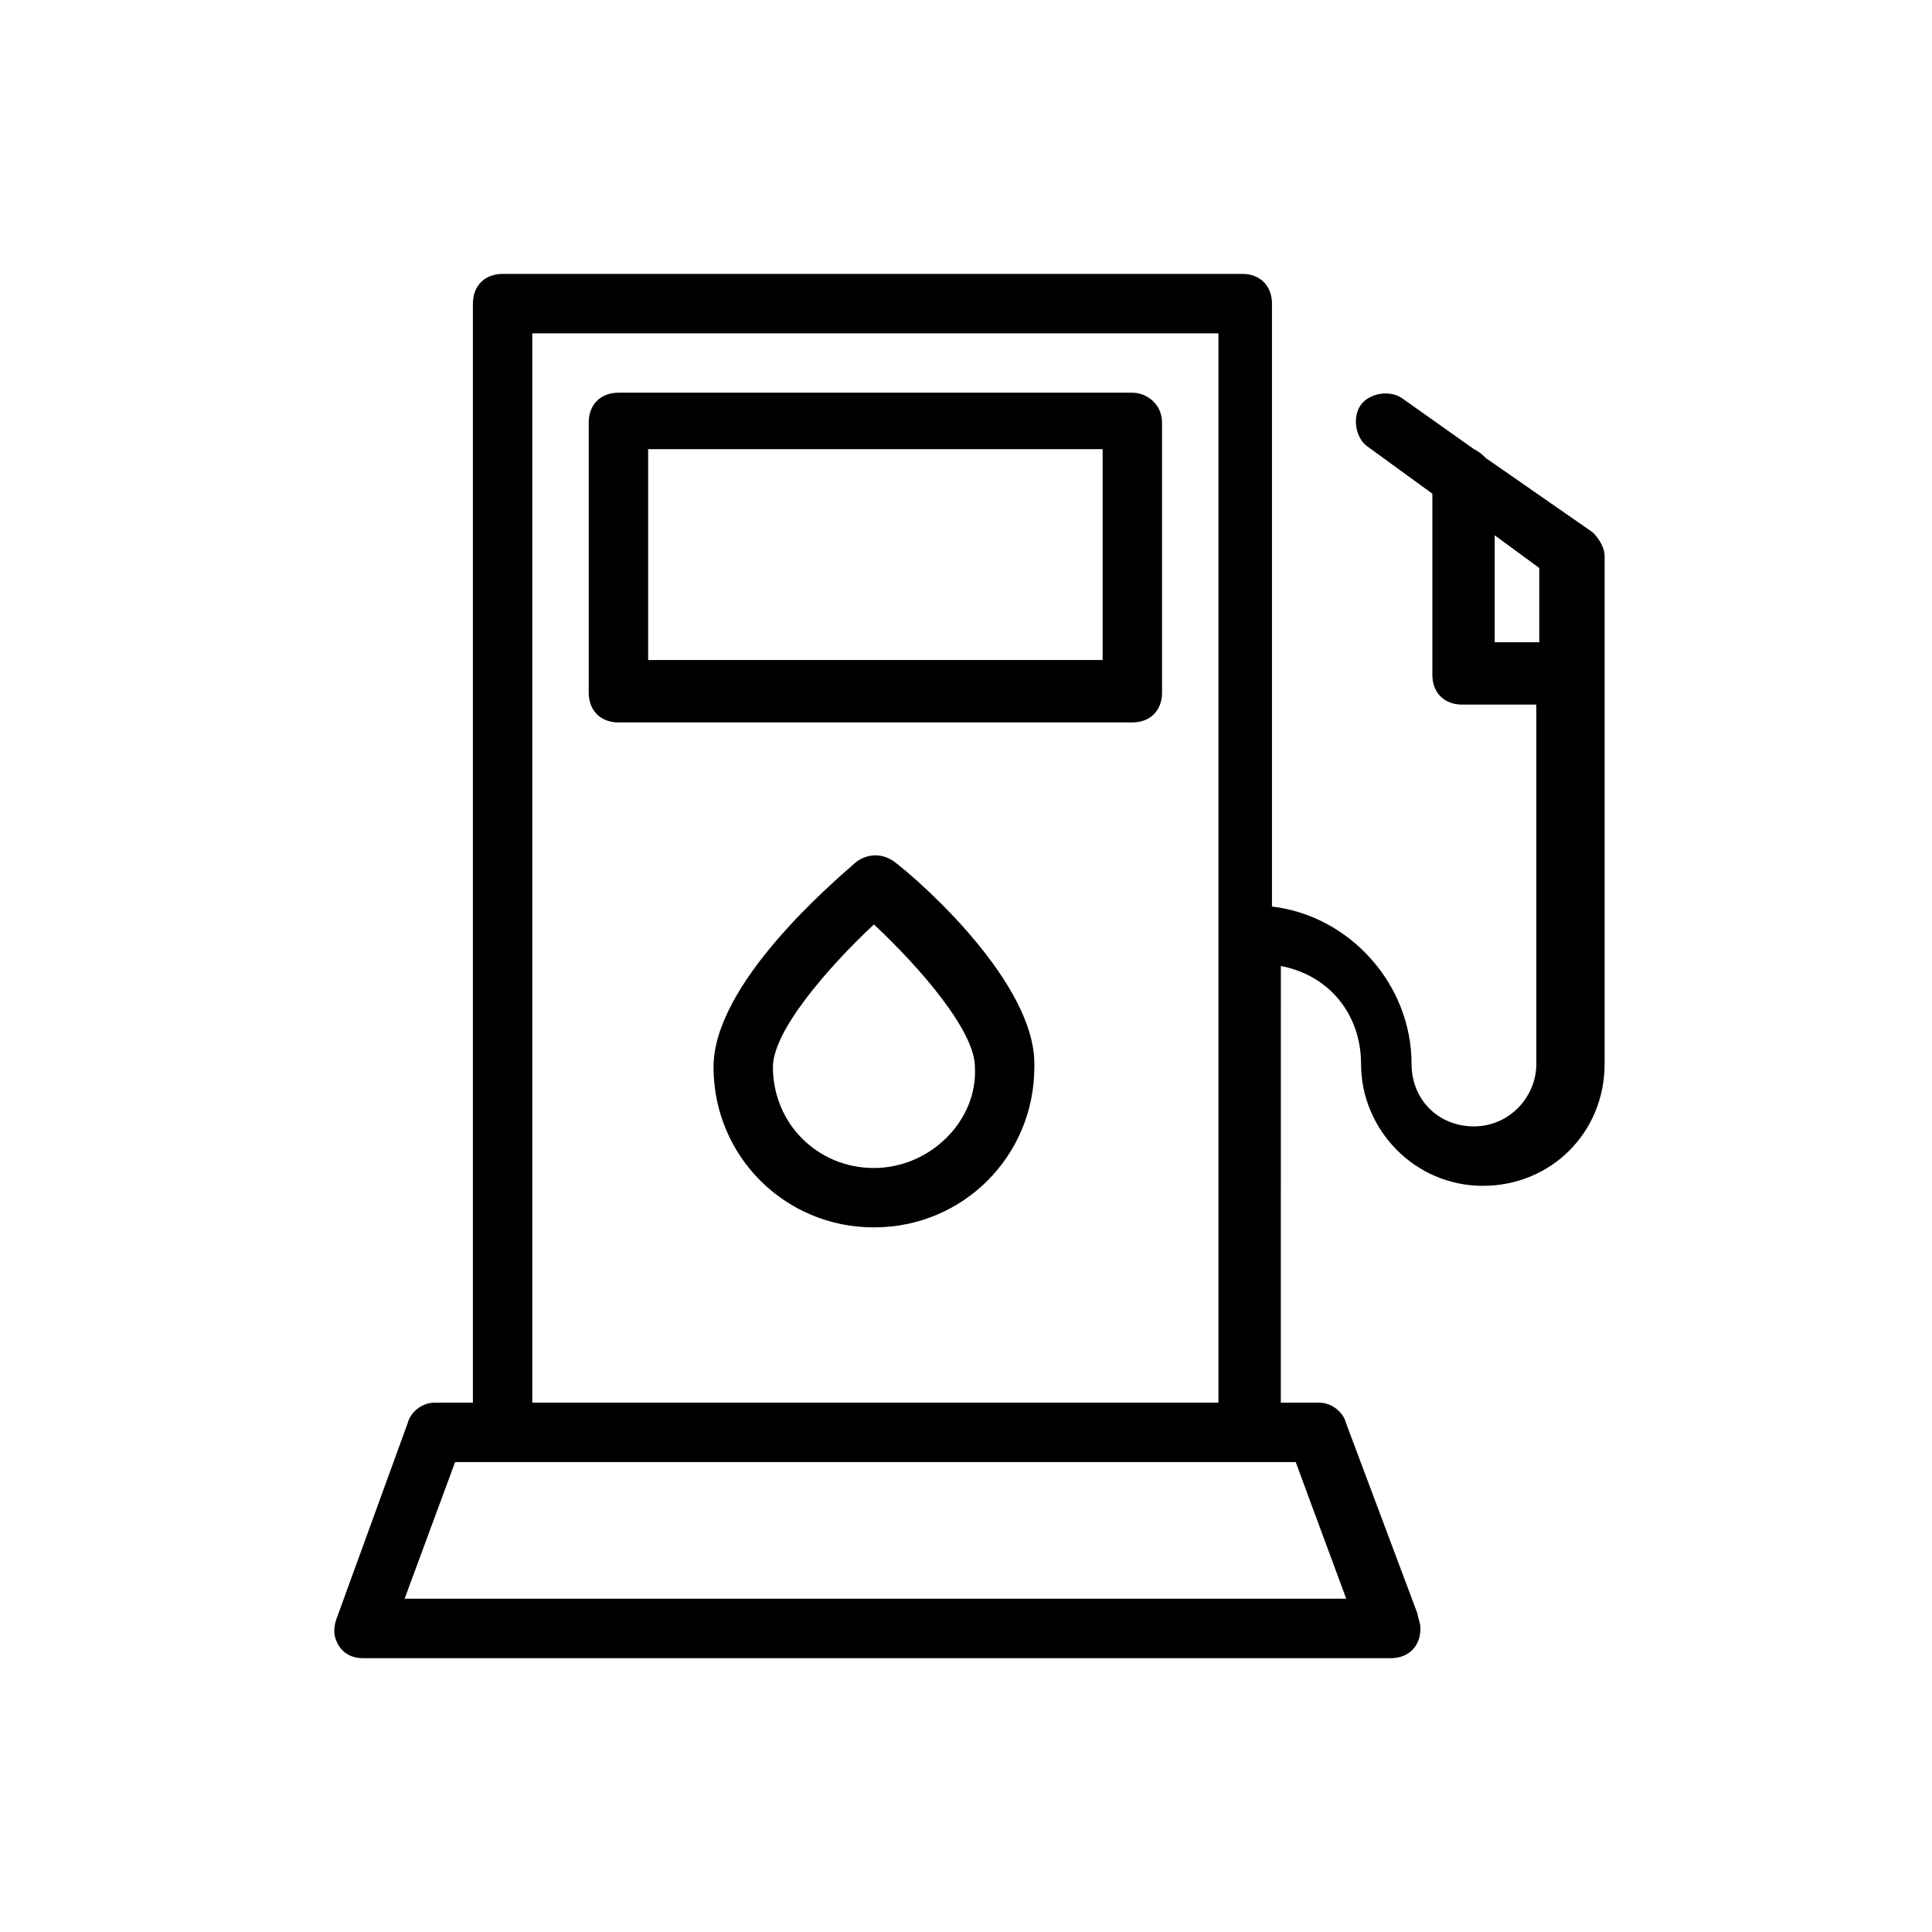 <?xml version="1.0" encoding="UTF-8"?>
<!-- Uploaded to: SVG Repo, www.svgrepo.com, Generator: SVG Repo Mixer Tools -->
<svg fill="#000000" width="800px" height="800px" version="1.1" viewBox="144 144 512 512" xmlns="http://www.w3.org/2000/svg">
 <g>
  <path d="m537.76 265.39c-0.789-0.789-1.574-1.574-3.148-2.363l-18.895-13.383c-3.148-2.363-8.66-1.574-11.02 1.574-2.363 3.148-1.574 8.66 1.574 11.02l17.32 12.594v48.02c0 4.723 3.148 7.871 7.871 7.871h19.68v95.25c0 8.66-7.086 16.531-16.531 16.531s-16.531-7.086-16.531-16.531c0-21.254-16.531-39.359-37-41.723l0.004-159.79c0-4.723-3.148-7.871-7.871-7.871h-196.02c-4.723 0-7.871 3.148-7.871 7.871v291.27h-10.234c-3.148 0-6.297 2.363-7.086 5.512l-18.895 51.957c-0.789 2.363-0.789 4.723 0.789 7.086 1.574 2.363 3.938 3.148 6.297 3.148h272.37c4.723 0 7.871-3.148 7.871-7.871 0-1.574-0.789-3.148-0.789-3.938l-18.895-50.383c-0.789-3.148-3.938-5.512-7.086-5.512h-10.234l0.008-115.72c12.594 2.363 21.254 12.594 21.254 25.977 0 17.32 14.168 32.273 32.273 32.273s32.273-14.168 32.273-32.273l0.004-134.61c0-2.363-1.574-4.723-3.148-6.297zm-36.996 302.29h-249.54l13.383-36.211h222.77zm-215.7-51.953v-283.39h181.84v283.39zm255.05-200.74v-29.125l11.809 8.66v19.68h-11.809z"/>
  <path d="m444.08 248.07h-136.19c-4.723 0-7.871 3.148-7.871 7.871v71.637c0 4.723 3.148 7.871 7.871 7.871h136.19c4.723 0 7.871-3.148 7.871-7.871v-71.637c0-4.723-3.934-7.871-7.871-7.871zm-7.871 70.848h-120.44v-55.891h120.44z"/>
  <path d="m381.11 372.45c-3.148-2.363-7.086-2.363-10.234 0-6.297 5.512-37.785 32.273-37.785 54.316 0 23.617 18.895 42.508 42.508 42.508 23.617 0 42.508-18.895 42.508-42.508 0.789-22.039-30.699-49.594-36.996-54.316zm-5.512 81.082c-14.957 0-26.766-11.809-26.766-26.766 0-9.445 14.168-25.977 26.766-37.785 12.594 11.809 26.766 28.34 26.766 37.785 0.789 14.172-11.809 26.766-26.766 26.766z"/>
 </g>
</svg>